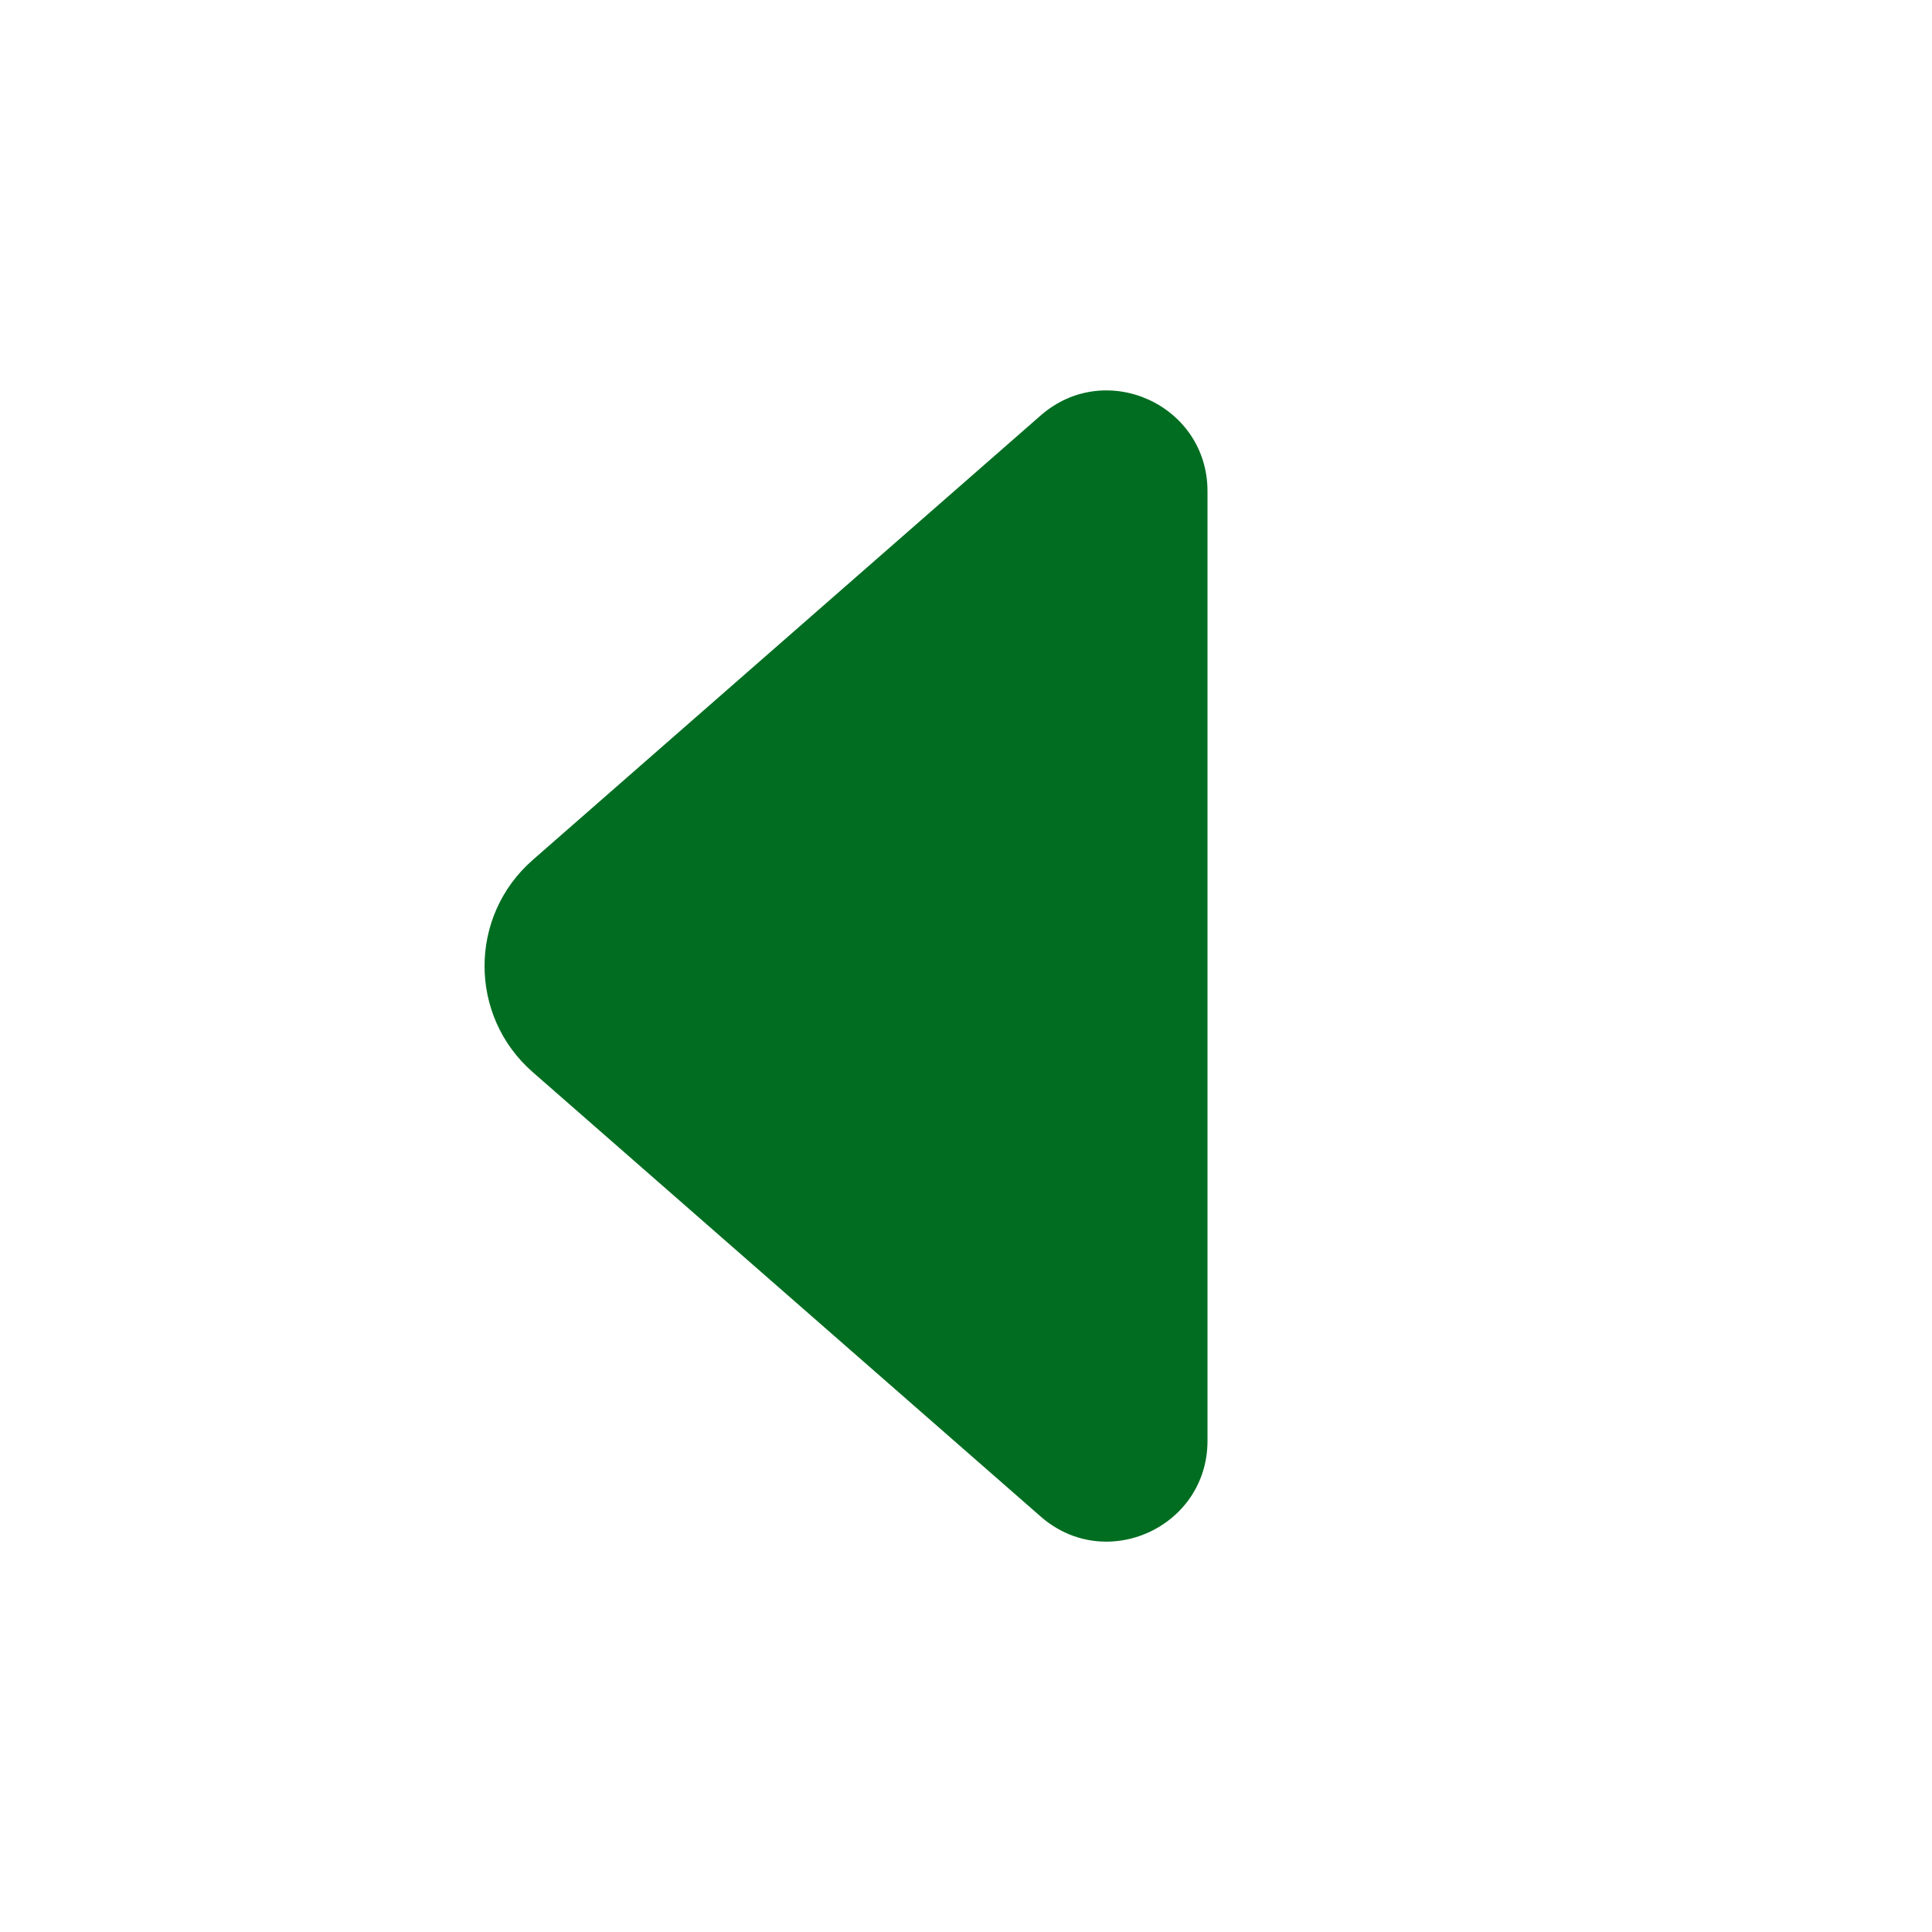 <svg width="20" height="20" viewBox="0 0 20 20" fill="none" xmlns="http://www.w3.org/2000/svg">
<g clip-path="url(#clip0_1596_23930)">
<path d="M12.5 14.915C12.5 15.81 11.446 16.289 10.773 15.699L5.514 11.098C4.85 10.517 4.85 9.484 5.514 8.903L10.773 4.301C11.446 3.712 12.5 4.19 12.5 5.085V14.915Z" fill="#006D21"/>
</g>
<defs>
<clipPath id="clip0_1596_23930">
<rect width="20" height="20" fill="white"/>
</clipPath>
</defs>
</svg>
